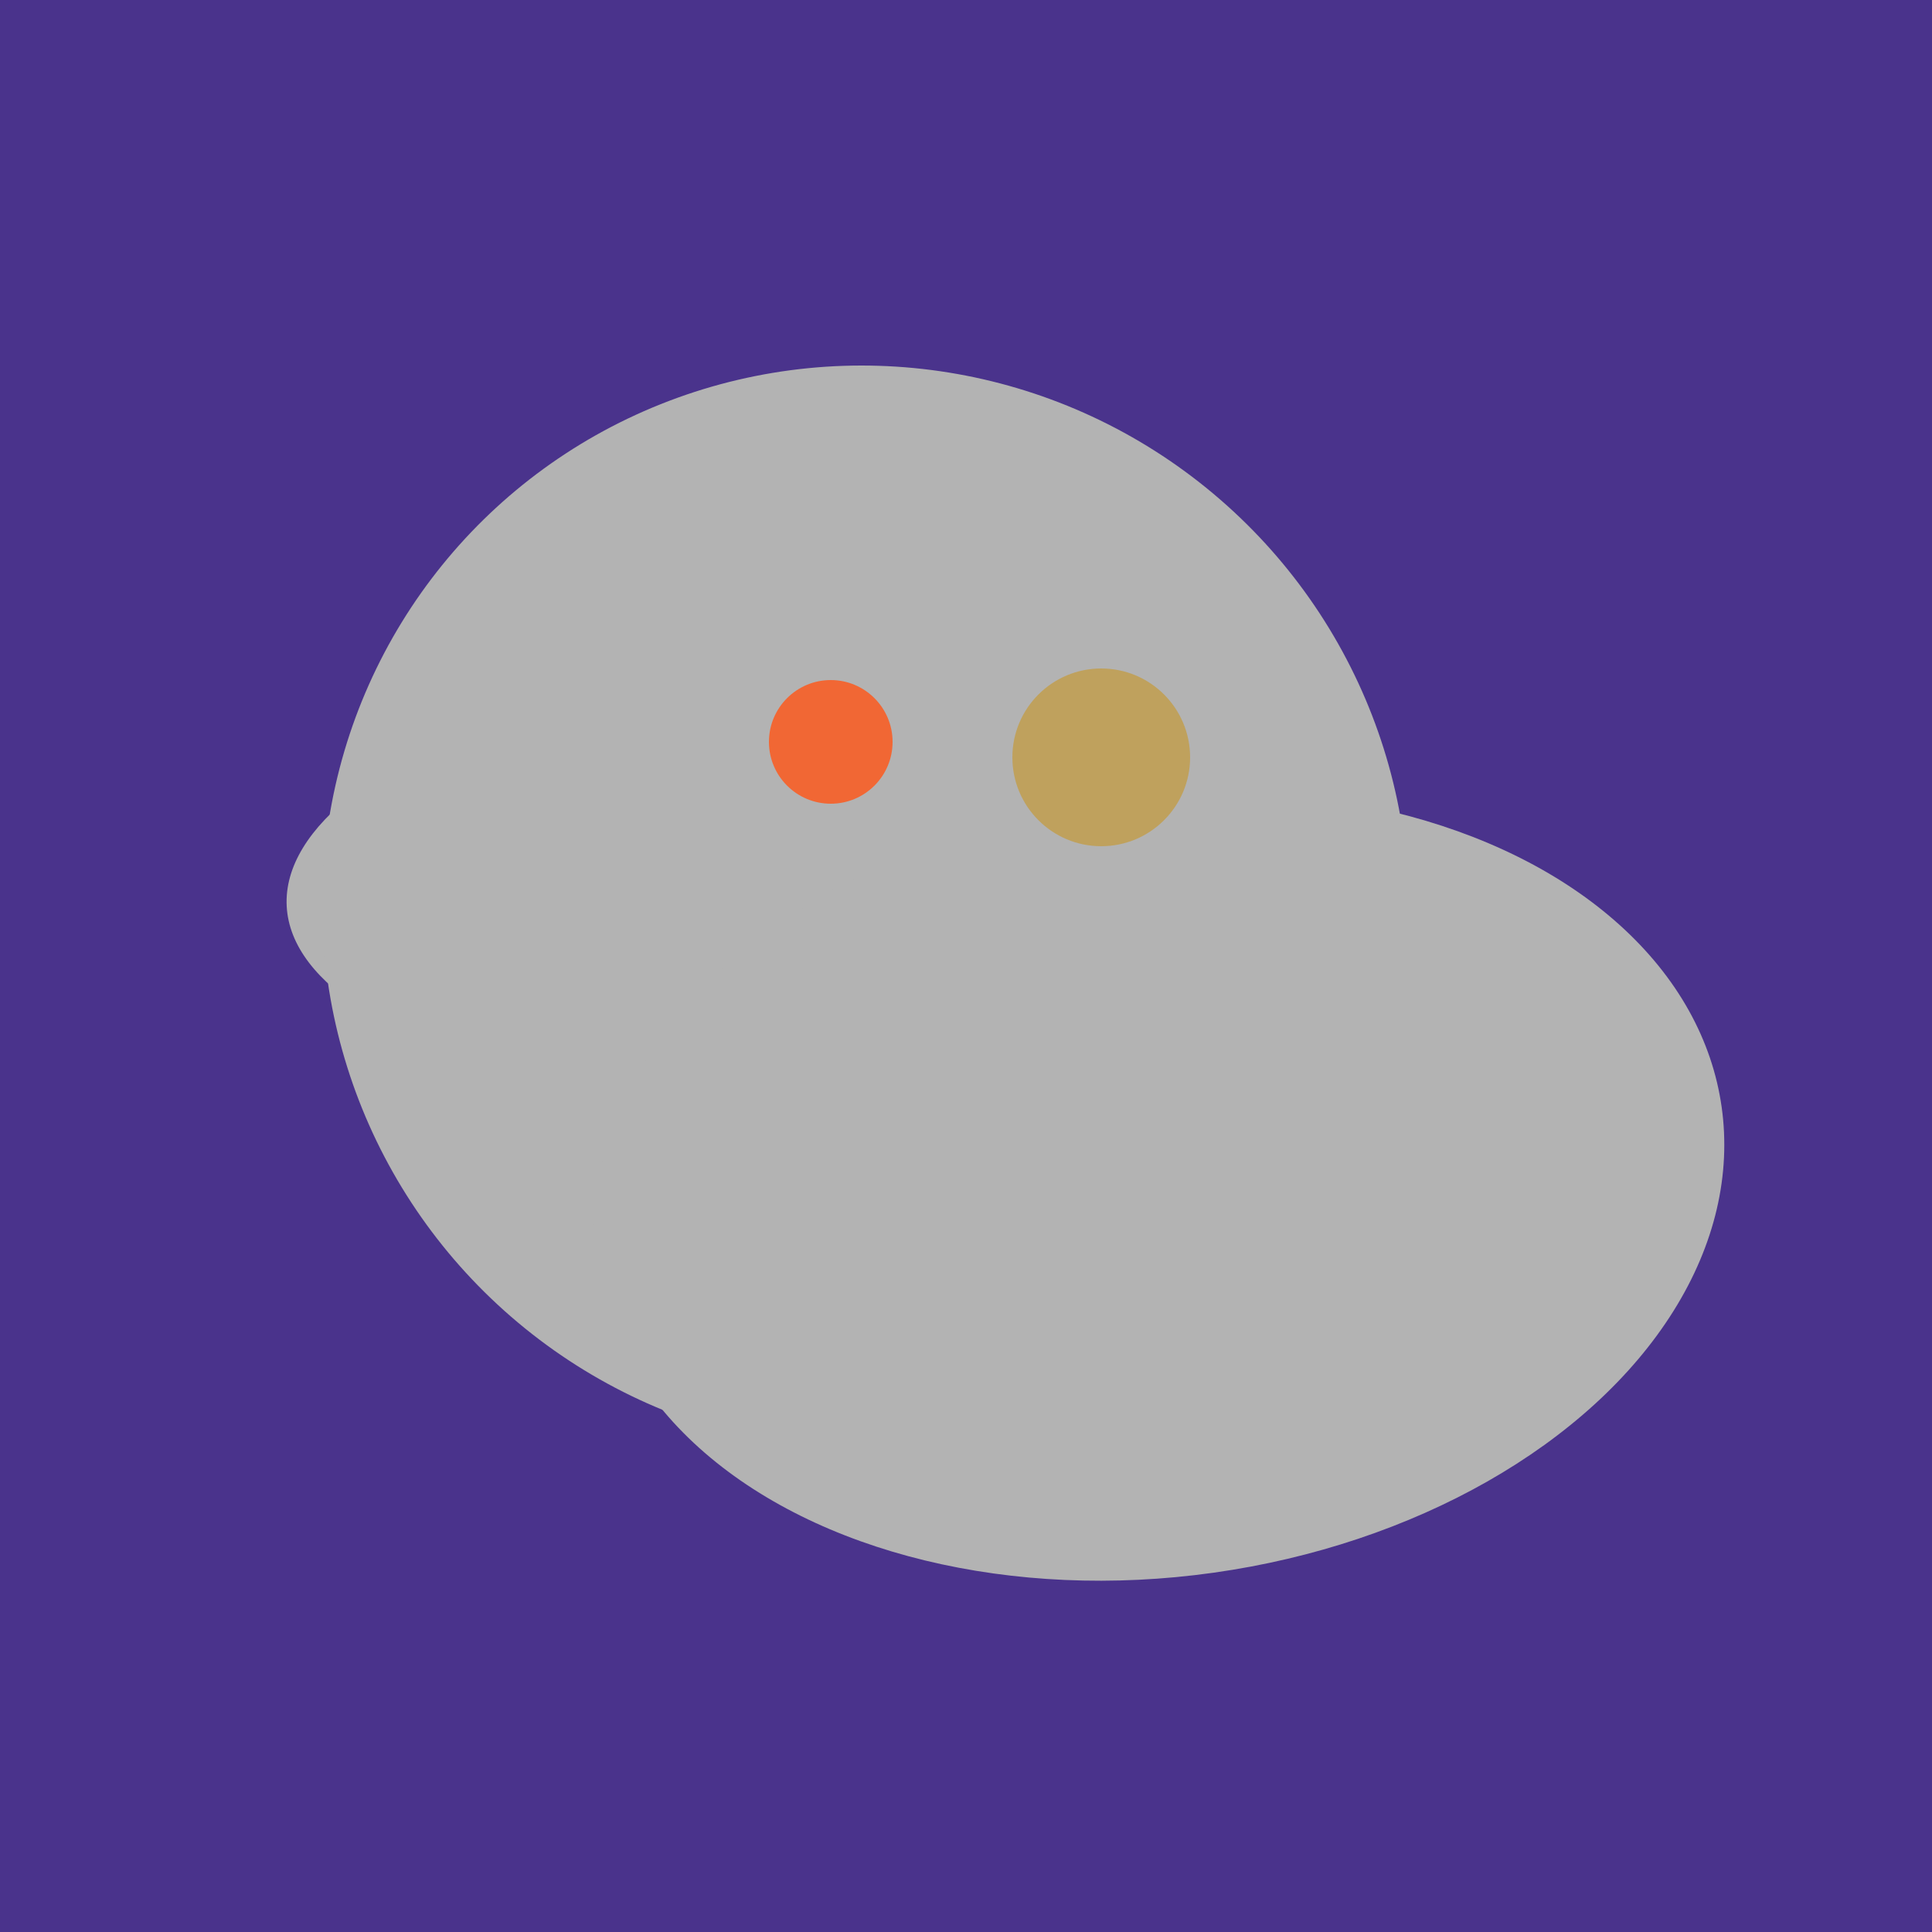 <svg width="500" height="500" xmlns="http://www.w3.org/2000/svg"><rect width="500" height="500" fill="#4a338c"/><ellipse cx="279" cy="305" rx="102" ry="90" transform="rotate(15, 279, 305)" fill="rgb(179,179,179)"/><ellipse cx="218" cy="227" rx="144" ry="57" transform="rotate(177, 218, 227)" fill="rgb(179,179,179)"/><ellipse cx="224" cy="235" rx="140" ry="141" transform="rotate(129, 224, 235)" fill="rgb(179,179,179)"/><ellipse cx="300" cy="307" rx="101" ry="147" transform="rotate(262, 300, 307)" fill="rgb(179,179,179)"/><circle cx="215" cy="192" r="16" fill="rgb(241,103,52)" /><circle cx="285" cy="196" r="23" fill="rgb(191,161,93)" /></svg>